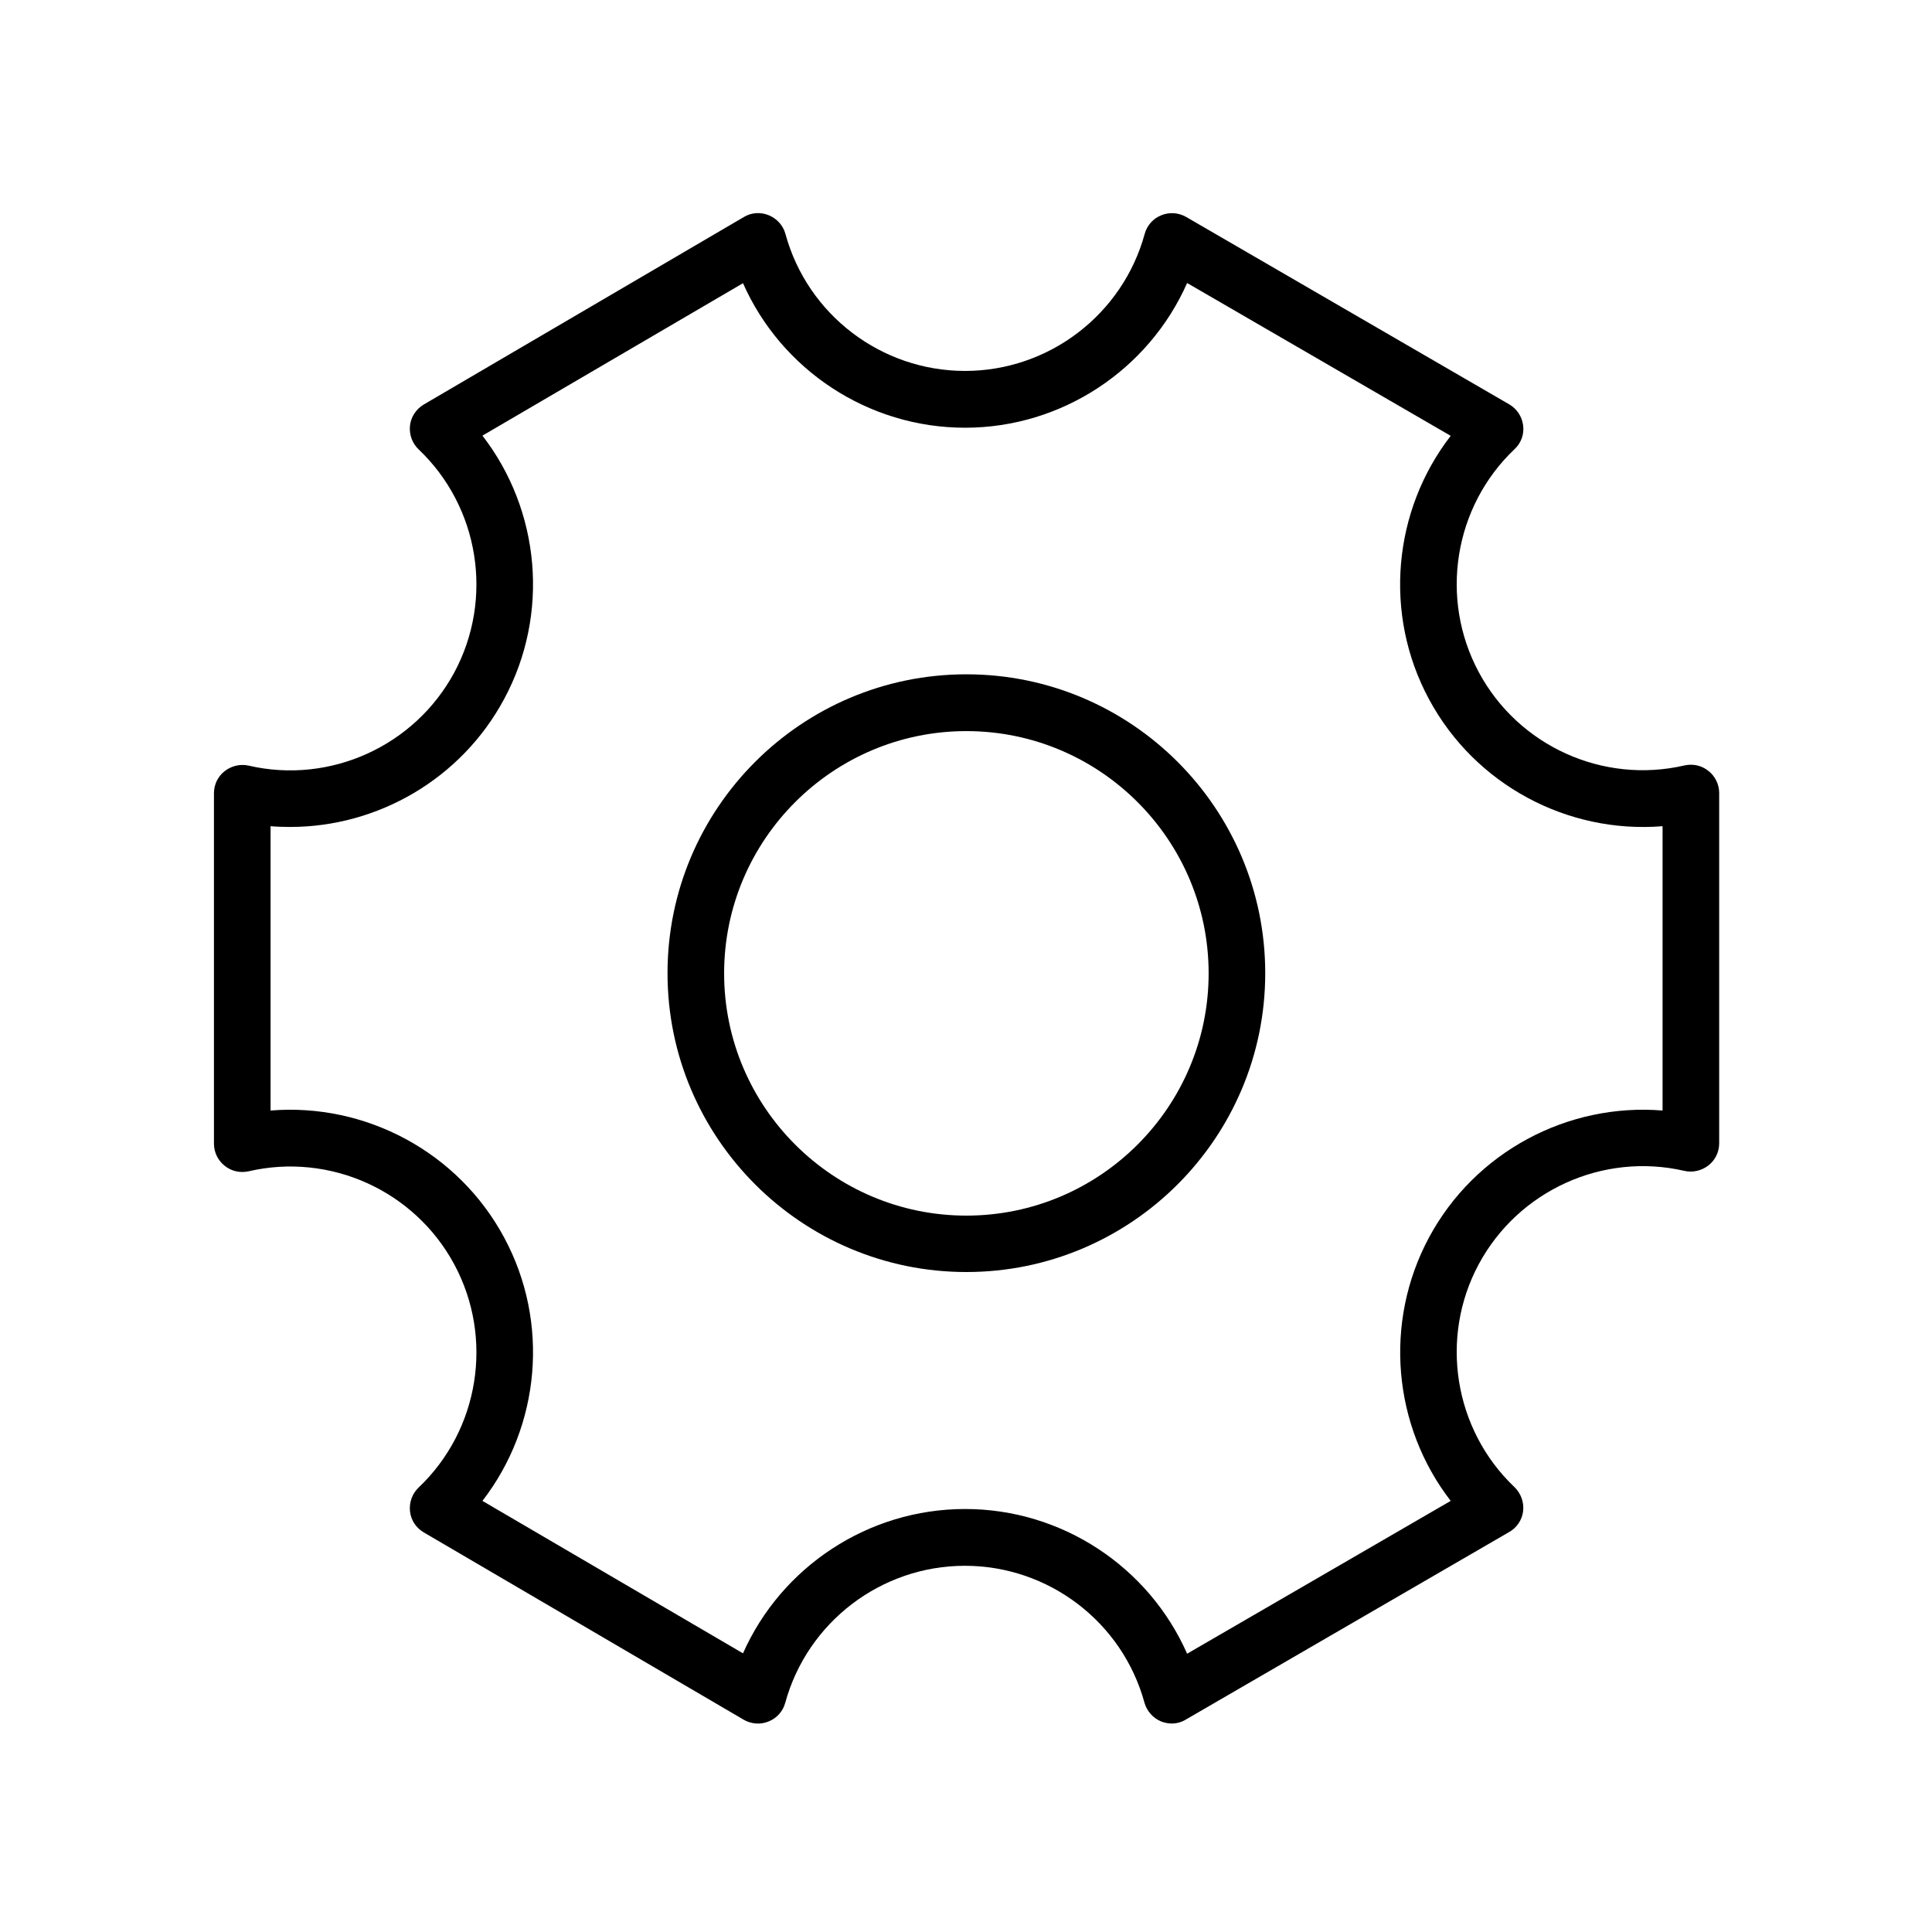 <svg t="1746755915368" class="icon" viewBox="0 0 1024 1024" version="1.1" xmlns="http://www.w3.org/2000/svg" p-id="13437" width="200" height="200"><path d="M512.2 674.2c-87.3 0-158.4-71-158.4-158.4s71-158.4 158.4-158.4 158.4 71 158.4 158.4-71.1 158.4-158.4 158.4z m0-286.7c-70.8 0-128.4 57.6-128.4 128.4s57.6 128.4 128.4 128.4 128.4-57.6 128.4-128.4S583 387.5 512.2 387.5z" p-id="13438"></path><path d="M621.1 913.5c-1.9 0-3.9-0.4-5.7-1.1-4.3-1.8-7.5-5.4-8.8-9.9-11.7-42.8-50.8-72.6-95.2-72.6-44.4 0-83.5 29.9-95.2 72.6-1.2 4.5-4.5 8.2-8.8 9.9-4.3 1.8-9.2 1.4-13.2-0.9l-169.6-99.3c-4.1-2.4-6.8-6.5-7.3-11.2-0.5-4.7 1.2-9.4 4.6-12.6 32.1-30.5 39.9-79.1 18.9-118.2-21-39.1-65.8-59.4-109-49.4-4.5 1-9.1 0-12.7-2.9-3.6-2.8-5.7-7.2-5.7-11.7V420.4c0-4.6 2.1-8.9 5.7-11.7 3.6-2.8 8.3-3.9 12.7-2.9 43.2 10 88-10.4 109-49.4 21-39.1 13.2-87.7-18.9-118.2-3.4-3.2-5.1-7.9-4.6-12.6 0.5-4.7 3.3-8.8 7.3-11.2L394.3 115c4-2.4 8.9-2.7 13.2-0.9s7.6 5.4 8.8 9.9c11.7 42.8 50.8 72.6 95.2 72.6 44.4 0 83.5-29.9 95.2-72.6 1.2-4.5 4.5-8.2 8.8-9.9 4.3-1.8 9.2-1.4 13.2 0.9l171.2 99.3c4.1 2.4 6.8 6.5 7.4 11.2 0.6 4.7-1.1 9.4-4.6 12.6-32.1 30.5-39.9 79.1-18.9 118.2 21 39.1 65.8 59.4 109 49.4 4.5-1 9.1 0 12.7 2.9 3.6 2.8 5.7 7.2 5.7 11.7V606c0 4.6-2.1 8.9-5.7 11.7-3.6 2.8-8.3 3.9-12.7 2.9-43.2-10-88 10.4-109 49.4s-13.2 87.7 18.9 118.2c3.4 3.3 5.1 7.9 4.6 12.6s-3.3 8.9-7.4 11.2l-171.2 99.3c-2.4 1.5-5 2.2-7.6 2.2zM511.5 799.8c51.4 0 97.4 30.7 117.7 76.7l139.7-81c-30.6-39.6-35.7-94.5-11.5-139.6 24.4-45.4 73.5-71.4 123.8-67.3V437.9c-50.3 4.1-99.4-21.9-123.8-67.3-24.3-45.1-19.1-100 11.5-139.6l-139.7-81c-20.3 45.9-66.3 76.7-117.7 76.7-51.4 0-97.4-30.7-117.7-76.6l-138.1 80.8c30.6 39.6 35.8 94.5 11.5 139.6-22.7 42.3-66.9 67.8-113.4 67.8-3.5 0-6.9-0.1-10.4-0.4v150.7c50.3-4.1 99.4 21.9 123.8 67.3 24.3 45.1 19.1 100-11.5 139.6l138.1 80.8c20.3-45.8 66.3-76.5 117.7-76.5z" p-id="13439"></path></svg>